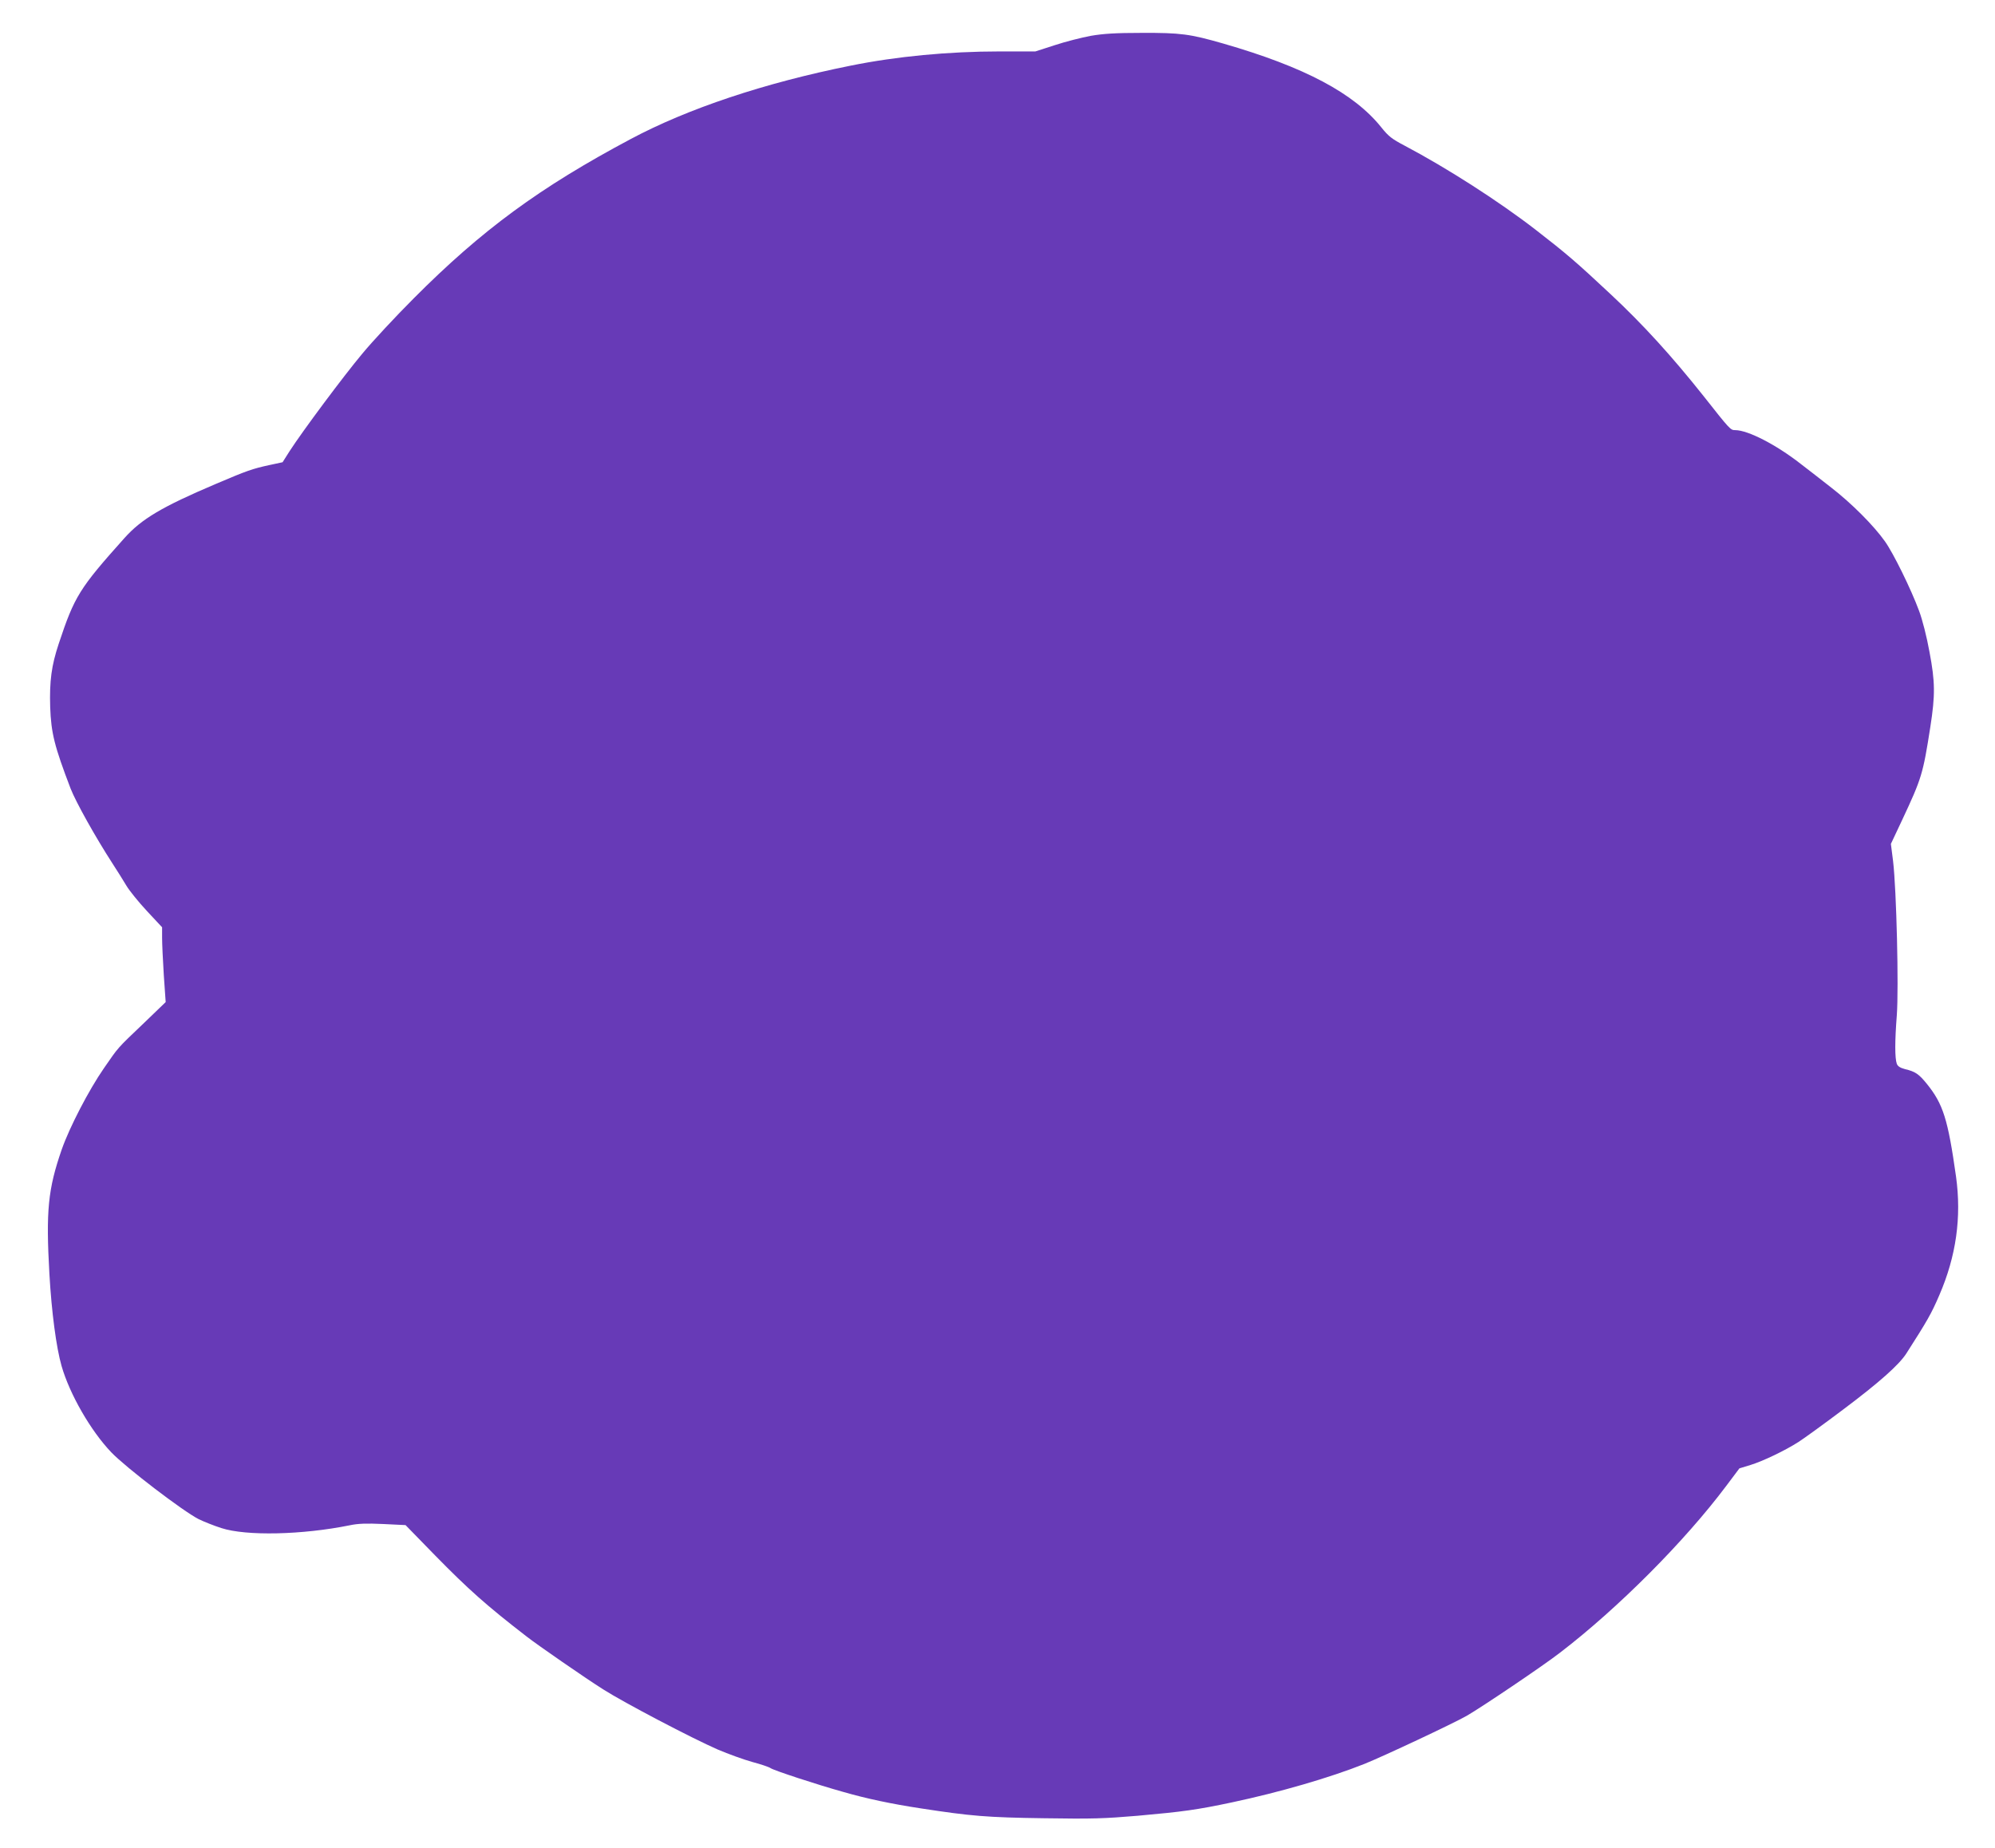 <?xml version="1.0" standalone="no"?>
<!DOCTYPE svg PUBLIC "-//W3C//DTD SVG 20010904//EN"
 "http://www.w3.org/TR/2001/REC-SVG-20010904/DTD/svg10.dtd">
<svg version="1.0" xmlns="http://www.w3.org/2000/svg"
 width="1280pt" height="1186pt" viewBox="0 0 1280 1186"
 preserveAspectRatio="xMidYMid meet">
<g transform="translate(0,1186) scale(0.1,-0.1)"
fill="#673ab7" stroke="none">
<path d="M6998 11630 c-58 -11 -162 -37 -231 -60 l-124 -40 -229 0 c-329 0
-663 -32 -955 -91 -554 -111 -1047 -276 -1414 -472 -582 -310 -954 -583 -1390
-1021 -116 -116 -265 -276 -331 -356 -122 -146 -382 -495 -466 -625 l-45 -71
-84 -18 c-110 -24 -142 -35 -344 -121 -346 -147 -477 -225 -587 -348 -289
-323 -320 -373 -421 -677 -47 -141 -60 -240 -55 -407 6 -167 27 -251 131 -523
34 -87 159 -311 269 -481 30 -46 70 -110 89 -142 19 -32 78 -105 132 -163 l97
-104 0 -67 c0 -38 5 -146 11 -241 l12 -172 -138 -133 c-178 -170 -161 -151
-258 -291 -97 -140 -221 -379 -271 -522 -88 -254 -102 -393 -79 -799 14 -245
44 -471 78 -590 52 -181 187 -416 319 -554 94 -98 459 -377 561 -429 33 -16
98 -42 145 -57 160 -52 519 -44 825 18 52 11 106 13 213 8 l144 -7 191 -196
c211 -215 327 -319 586 -519 72 -56 374 -265 491 -339 133 -85 572 -315 735
-386 68 -29 168 -65 222 -80 53 -14 107 -32 118 -40 23 -15 293 -104 465 -152
149 -43 309 -77 500 -106 319 -49 422 -58 790 -63 310 -5 386 -2 600 16 290
26 379 38 605 86 302 64 627 158 850 247 122 49 565 257 655 308 94 54 489
320 600 406 374 287 800 715 1066 1070 l84 112 72 22 c78 24 221 92 308 148
30 19 159 112 285 207 232 174 359 287 406 360 135 211 160 254 212 375 108
250 143 499 107 760 -52 369 -83 466 -187 595 -52 64 -74 79 -141 95 -30 8
-46 18 -52 34 -13 36 -13 145 0 311 13 175 -2 806 -24 990 l-14 110 73 155
c125 267 133 294 180 595 32 206 31 289 -5 480 -18 100 -46 209 -67 265 -52
141 -166 372 -219 446 -72 102 -215 245 -343 344 -64 50 -152 119 -197 153
-157 123 -339 217 -421 217 -30 0 -33 3 -204 220 -202 254 -386 457 -596 653
-219 205 -282 259 -478 411 -239 185 -573 399 -844 542 -80 42 -102 59 -147
115 -175 220 -493 389 -1017 540 -213 61 -271 69 -522 68 -168 0 -245 -5 -327
-19z"/>
</g>
</svg>
